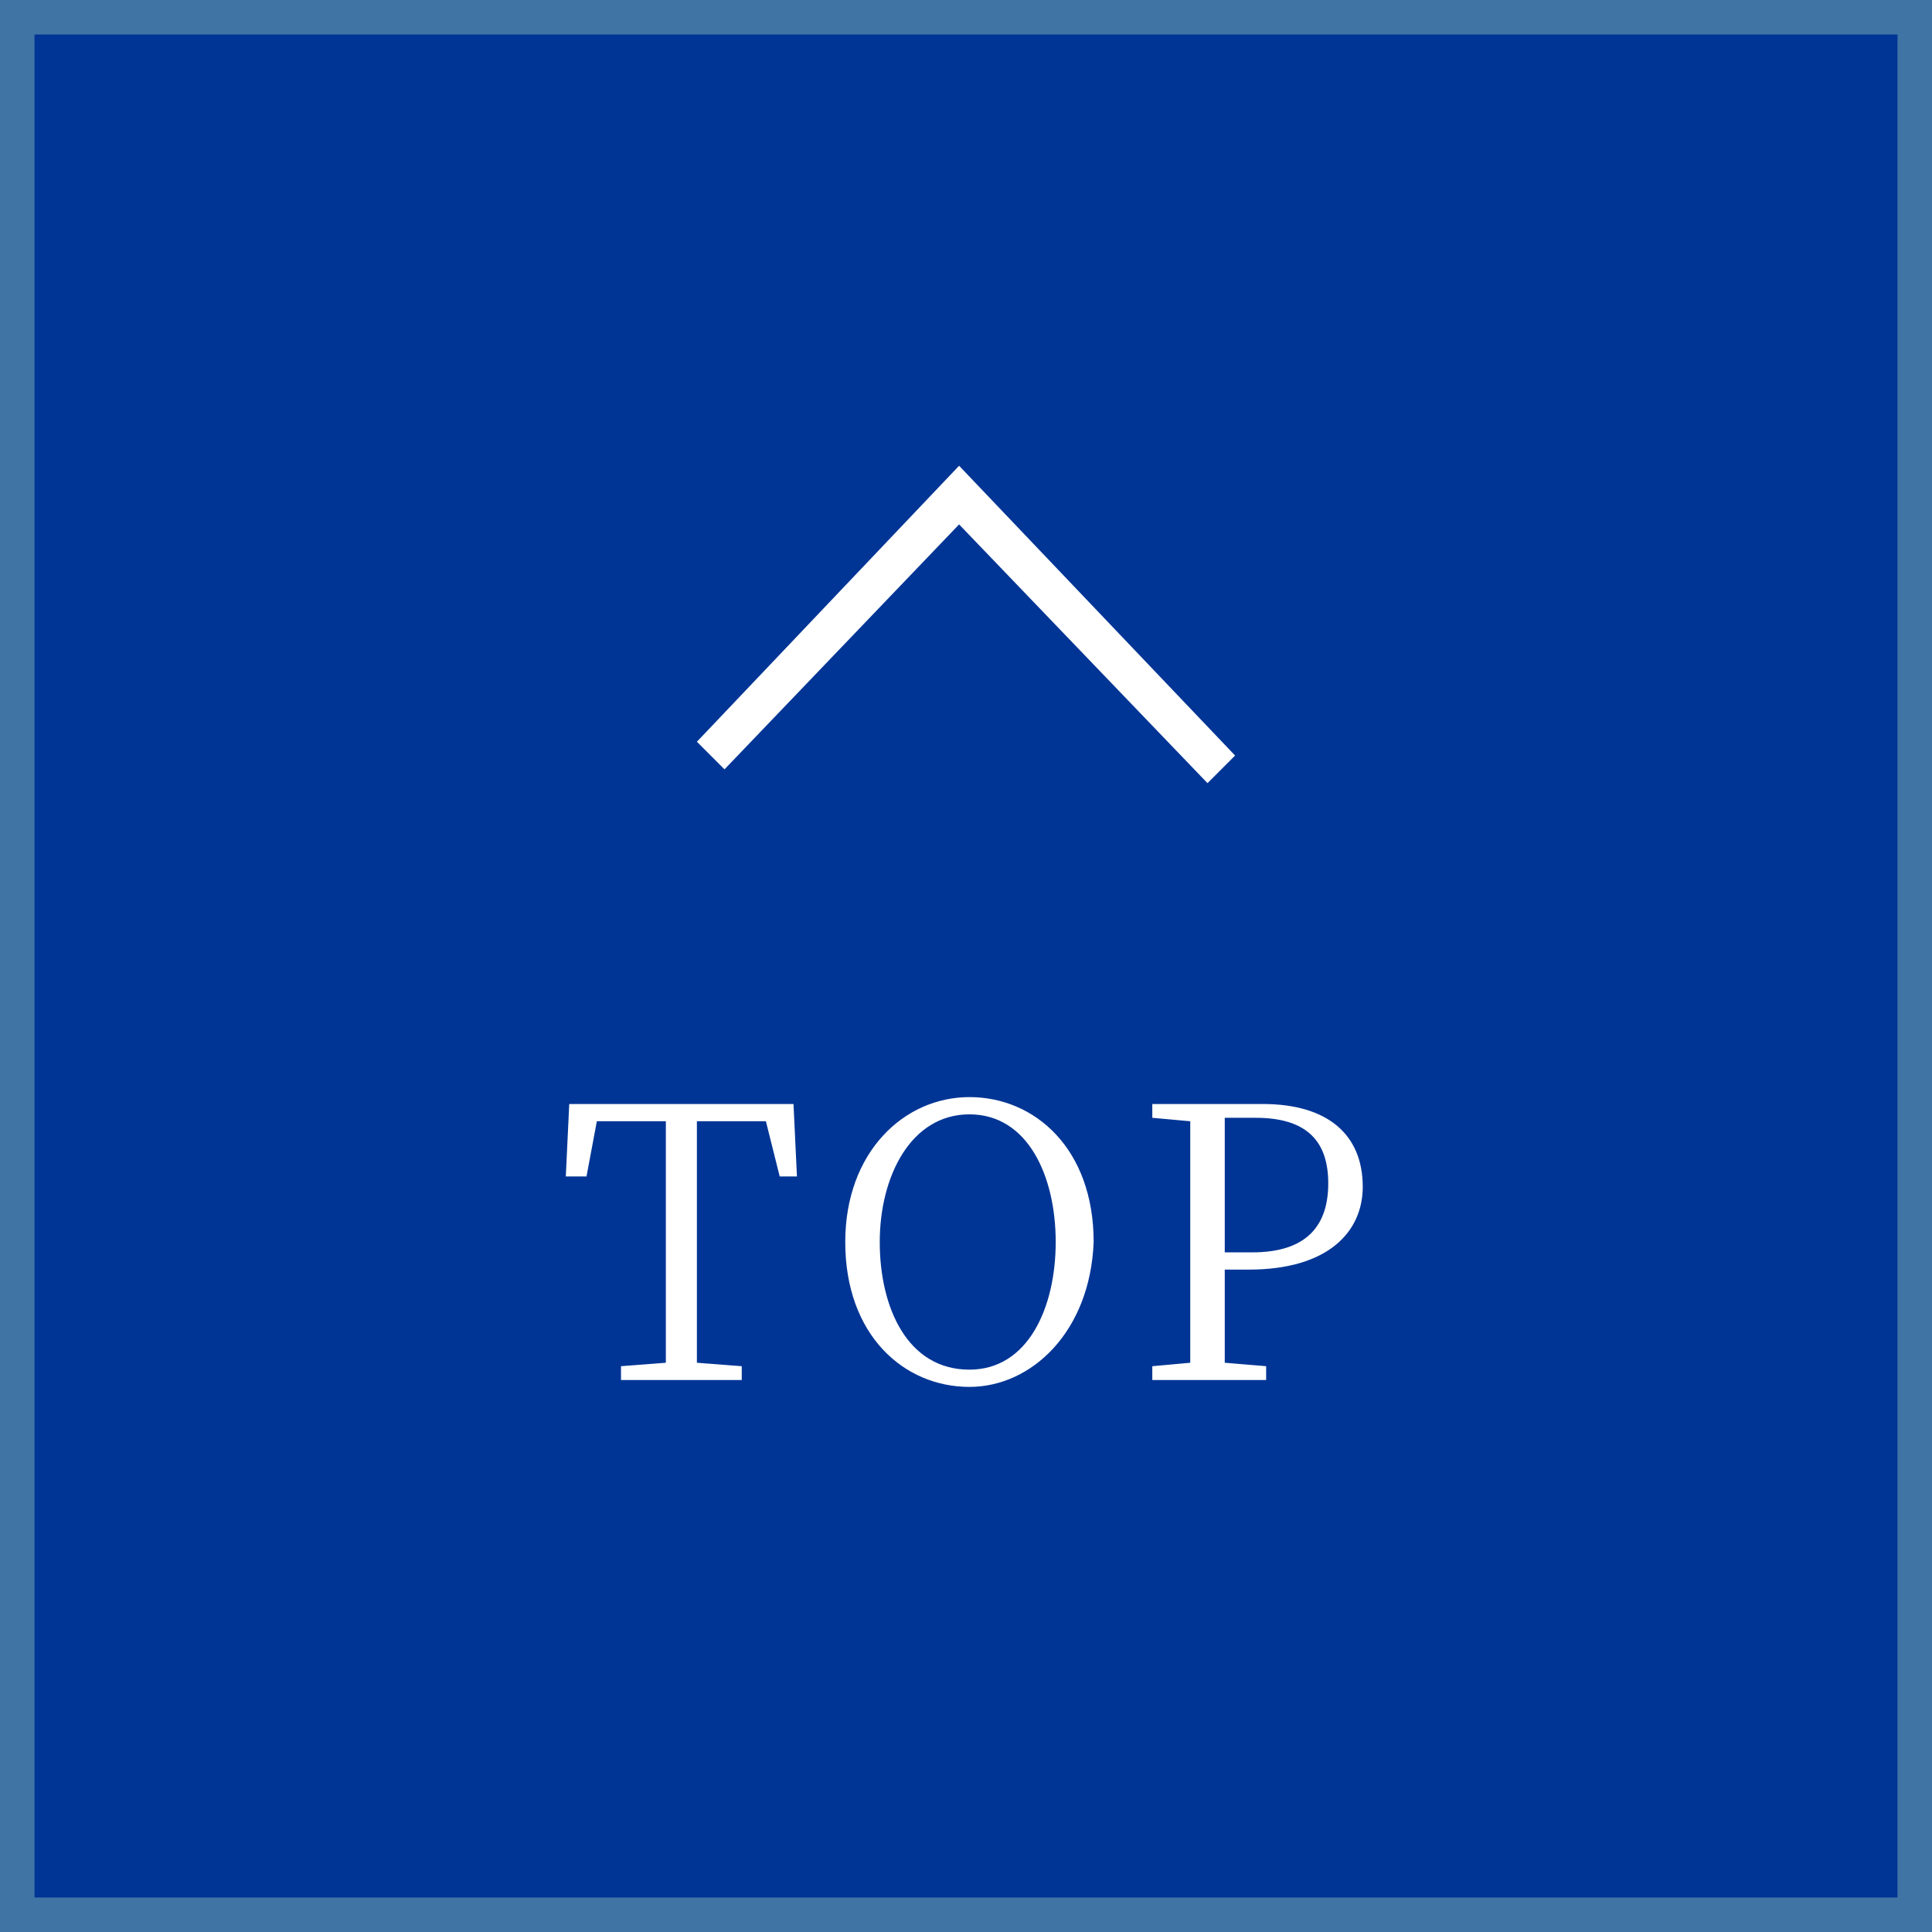 <?xml version="1.0" encoding="utf-8"?>
<!-- Generator: Adobe Illustrator 25.2.1, SVG Export Plug-In . SVG Version: 6.00 Build 0)  -->
<svg version="1.1" id="レイヤー_1" xmlns="http://www.w3.org/2000/svg" xmlns:xlink="http://www.w3.org/1999/xlink" x="0px"
	 y="0px" width="56px" height="56px" viewBox="0 0 56 56" style="enable-background:new 0 0 56 56;" xml:space="preserve">
<rect x="0" y="0" width="56" height="56" fill="#808080" stroke="none"/>
<style type="text/css">
	.st0{fill-rule:evenodd;clip-rule:evenodd;fill:#003595;stroke:#4074A4;}
	.st1{fill-rule:evenodd;clip-rule:evenodd;fill:#FFFFFF;}
</style>
<path class="st0" d="M0.5,0.5h55v55h-55V0.5z"/>
<path class="st1" d="M36.2,36.8h-0.7c0,0.9,0,1.8,0,2.7l1.2,0.1V40h-3.3v-0.4l1.1-0.1c0-1,0-2.1,0-3.2v-0.6c0-1.1,0-2.1,0-3.2
	l-1.1-0.1V32h3.2c1.9,0,2.9,0.9,2.9,2.4C39.5,35.7,38.5,36.8,36.2,36.8z M36.4,32.4h-0.9c0,1.1,0,2.1,0,3.3v0.6h0.8
	c1.6,0,2.2-0.8,2.2-2C38.5,33.1,37.9,32.4,36.4,32.4z M28.1,40.2c-1.9,0-3.6-1.5-3.6-4.2c0-2.6,1.7-4.2,3.6-4.2
	c1.9,0,3.6,1.5,3.6,4.2C31.6,38.6,29.9,40.2,28.1,40.2z M28.1,32.3c-1.7,0-2.6,1.8-2.6,3.7c0,1.9,0.8,3.7,2.6,3.7
	c1.7,0,2.5-1.8,2.5-3.7C30.6,34.1,29.8,32.3,28.1,32.3z M22.2,32.5h-2c0,1,0,2.1,0,3.2v0.6c0,1.1,0,2.1,0,3.2l1.3,0.1V40h-3.5v-0.4
	l1.3-0.1c0-1,0-2.1,0-3.2v-0.6c0-1.1,0-2.2,0-3.2h-2l-0.3,1.6h-0.6l0.1-2.1h6.5l0.1,2.1h-0.5L22.2,32.5z"/>
<path class="st1" d="M35.8,21.9l-8-8.4l-7.6,8l0.8,0.8l6.8-7.1l7.2,7.5L35.8,21.9z"/>
</svg>
